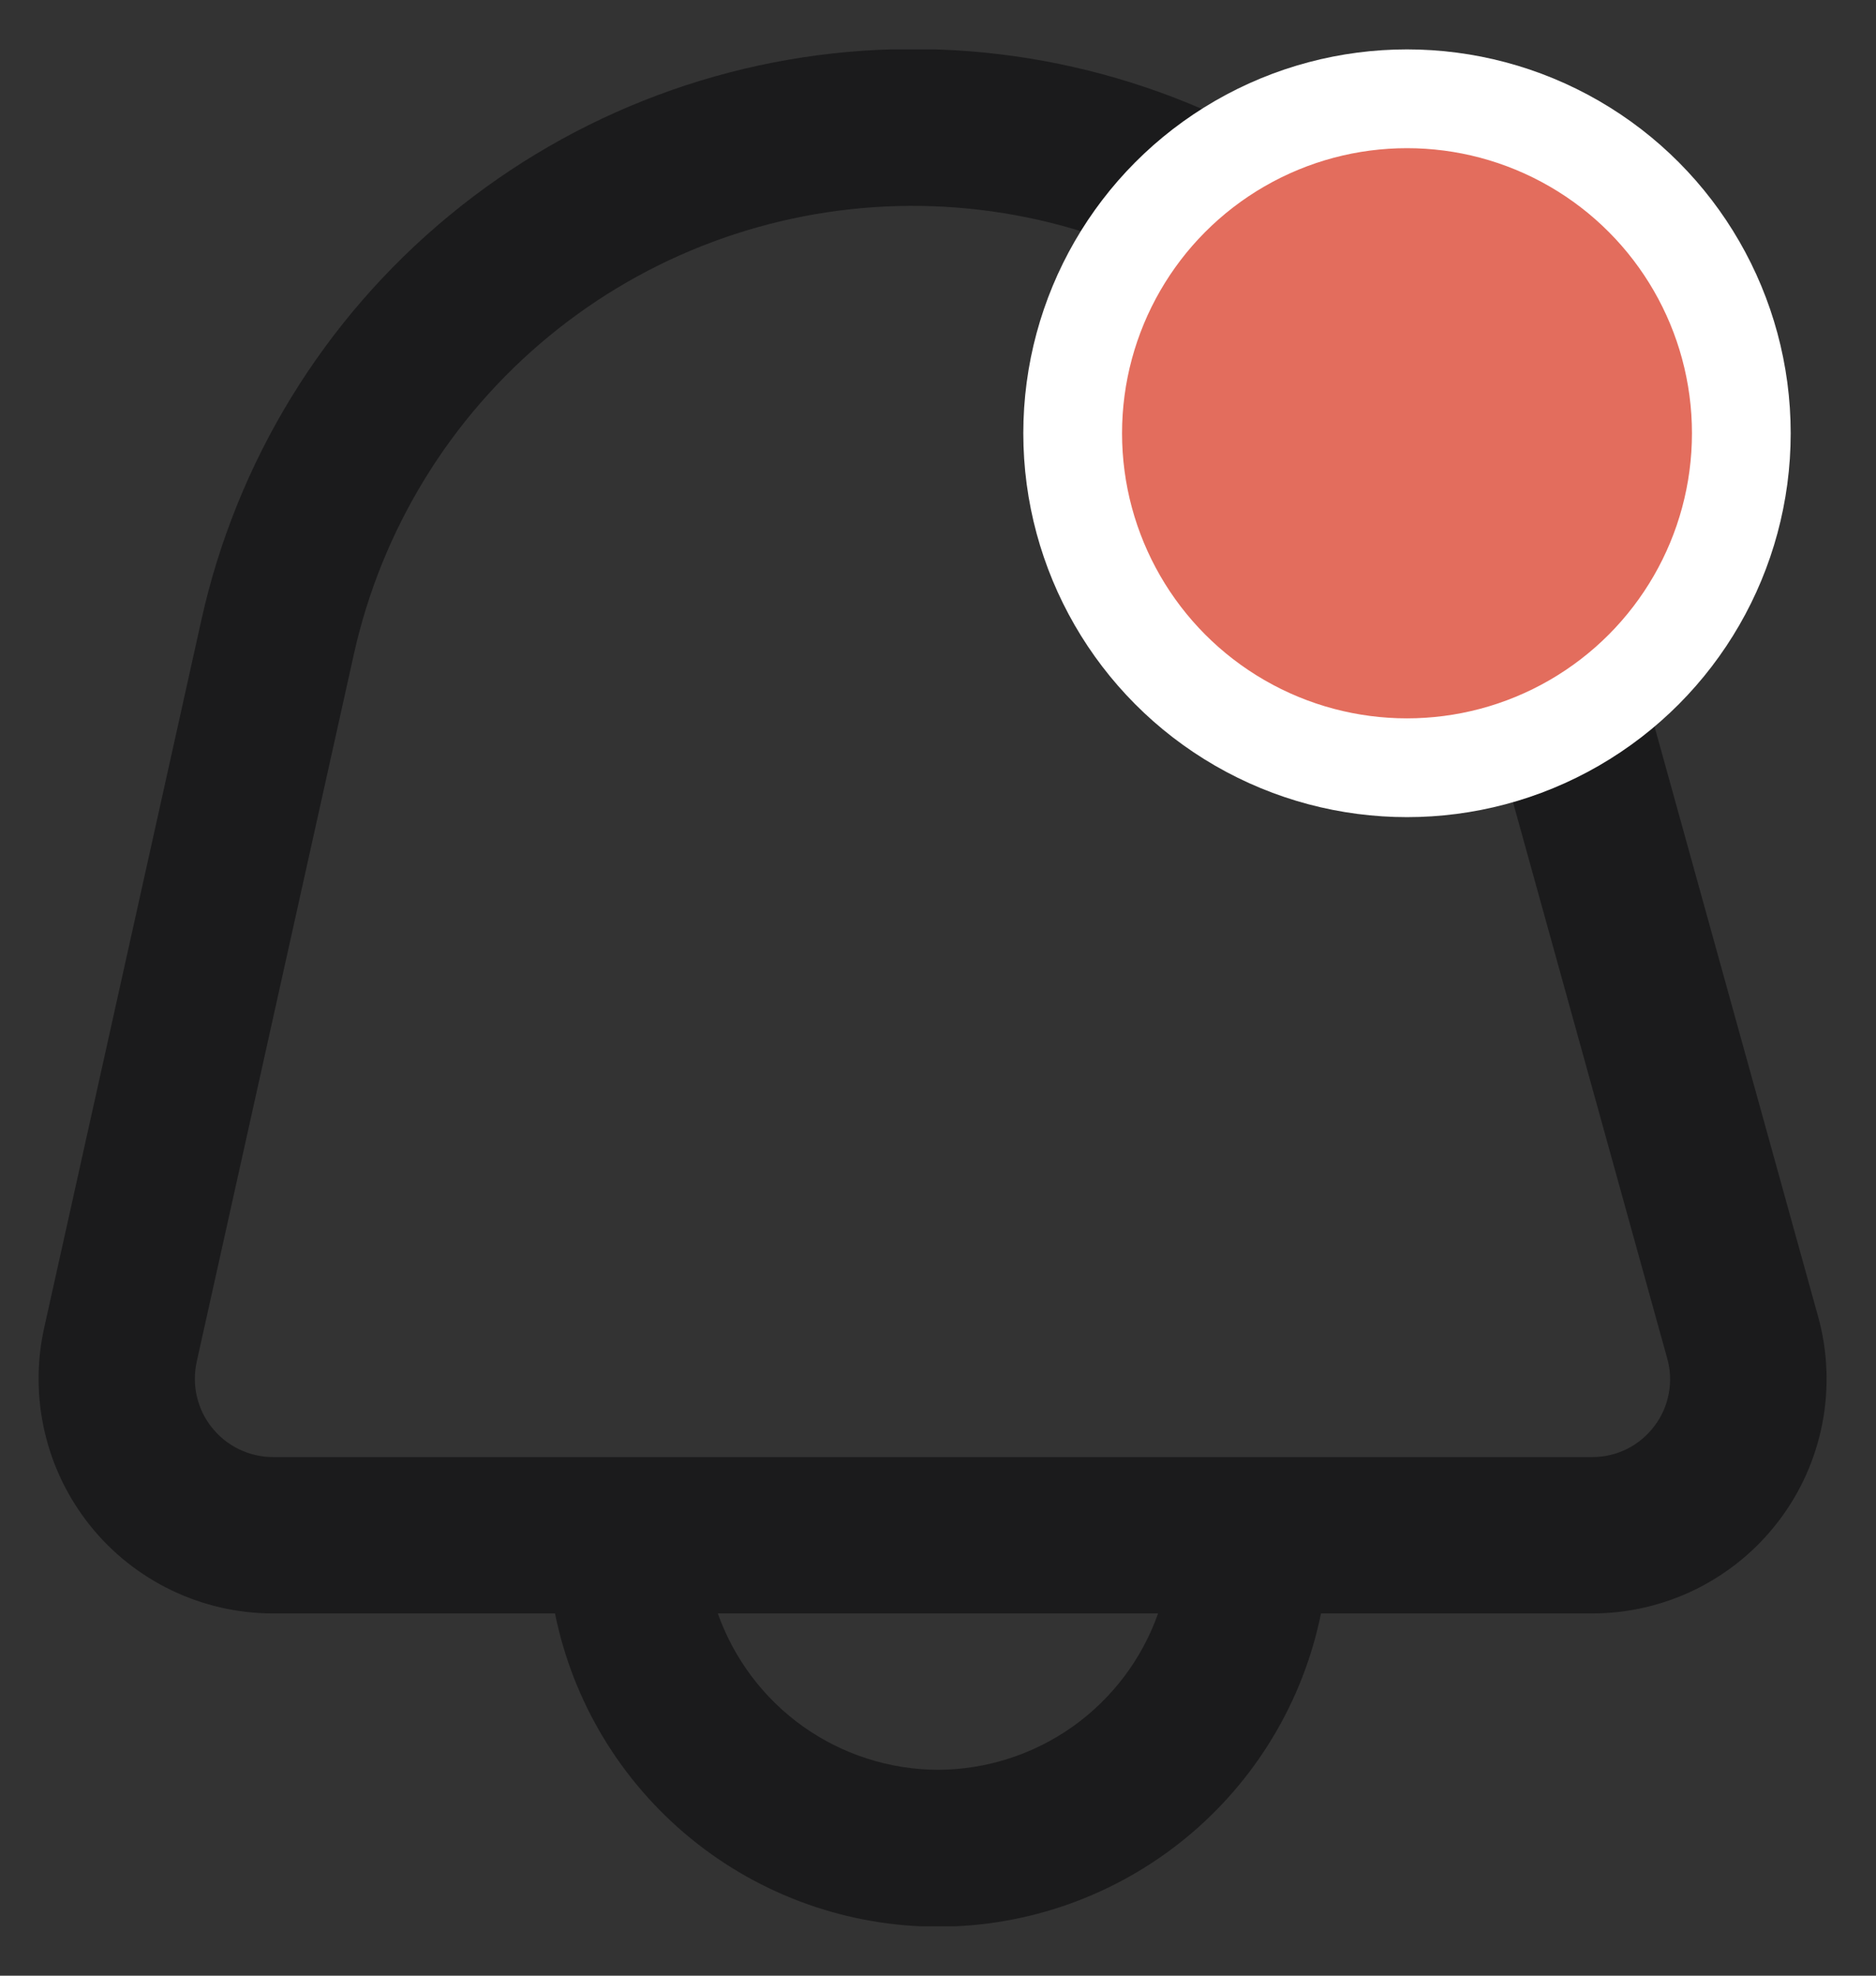 <svg width="19" height="20" viewBox="0 0 19 20" fill="none" xmlns="http://www.w3.org/2000/svg">
<rect x="0" y="0" width="19" height="20" fill="#333333" stroke="none"/>
<g clip-path="url(#clip0_1011_12495)">
<path d="M18.413 13.325L16.355 5.906C15.915 4.319 14.957 2.925 13.634 1.945C12.311 0.965 10.697 0.456 9.051 0.499C7.405 0.542 5.821 1.134 4.55 2.182C3.279 3.229 2.395 4.671 2.039 6.279L0.447 13.444C0.37 13.791 0.372 14.151 0.453 14.497C0.533 14.843 0.691 15.167 0.913 15.444C1.136 15.722 1.417 15.945 1.738 16.099C2.059 16.253 2.409 16.333 2.765 16.333H5.621C5.802 17.228 6.288 18.032 6.995 18.61C7.702 19.188 8.587 19.504 9.5 19.504C10.413 19.504 11.298 19.188 12.005 18.61C12.712 18.032 13.197 17.228 13.379 16.333H16.126C16.492 16.333 16.853 16.248 17.18 16.086C17.508 15.923 17.794 15.687 18.015 15.396C18.237 15.105 18.388 14.766 18.457 14.407C18.526 14.048 18.511 13.677 18.413 13.325ZM9.5 17.916C9.01 17.914 8.533 17.761 8.134 17.478C7.735 17.194 7.434 16.795 7.27 16.333H11.729C11.566 16.795 11.264 17.194 10.865 17.478C10.466 17.761 9.989 17.914 9.5 17.916ZM16.755 14.437C16.681 14.535 16.586 14.614 16.476 14.669C16.366 14.723 16.245 14.751 16.122 14.75H2.765C2.647 14.75 2.529 14.723 2.423 14.672C2.316 14.621 2.222 14.546 2.148 14.453C2.073 14.361 2.021 14.253 1.994 14.137C1.967 14.022 1.967 13.902 1.992 13.786L3.584 6.622C3.865 5.36 4.559 4.228 5.557 3.406C6.554 2.584 7.798 2.12 9.09 2.086C10.382 2.052 11.649 2.451 12.688 3.22C13.727 3.988 14.48 5.082 14.826 6.327L16.884 13.746C16.918 13.863 16.924 13.987 16.901 14.107C16.879 14.227 16.829 14.34 16.755 14.437Z" fill="#1B1B1C"/>
<circle cx="14.25" cy="4.386" r="3.386" fill="#E36D5D" stroke="white"/>
</g>
<defs>
<clipPath id="clip0_1011_12495">
<rect width="19" height="19" fill="white" transform="translate(0 0.5)"/>
</clipPath>
</defs>
</svg>
